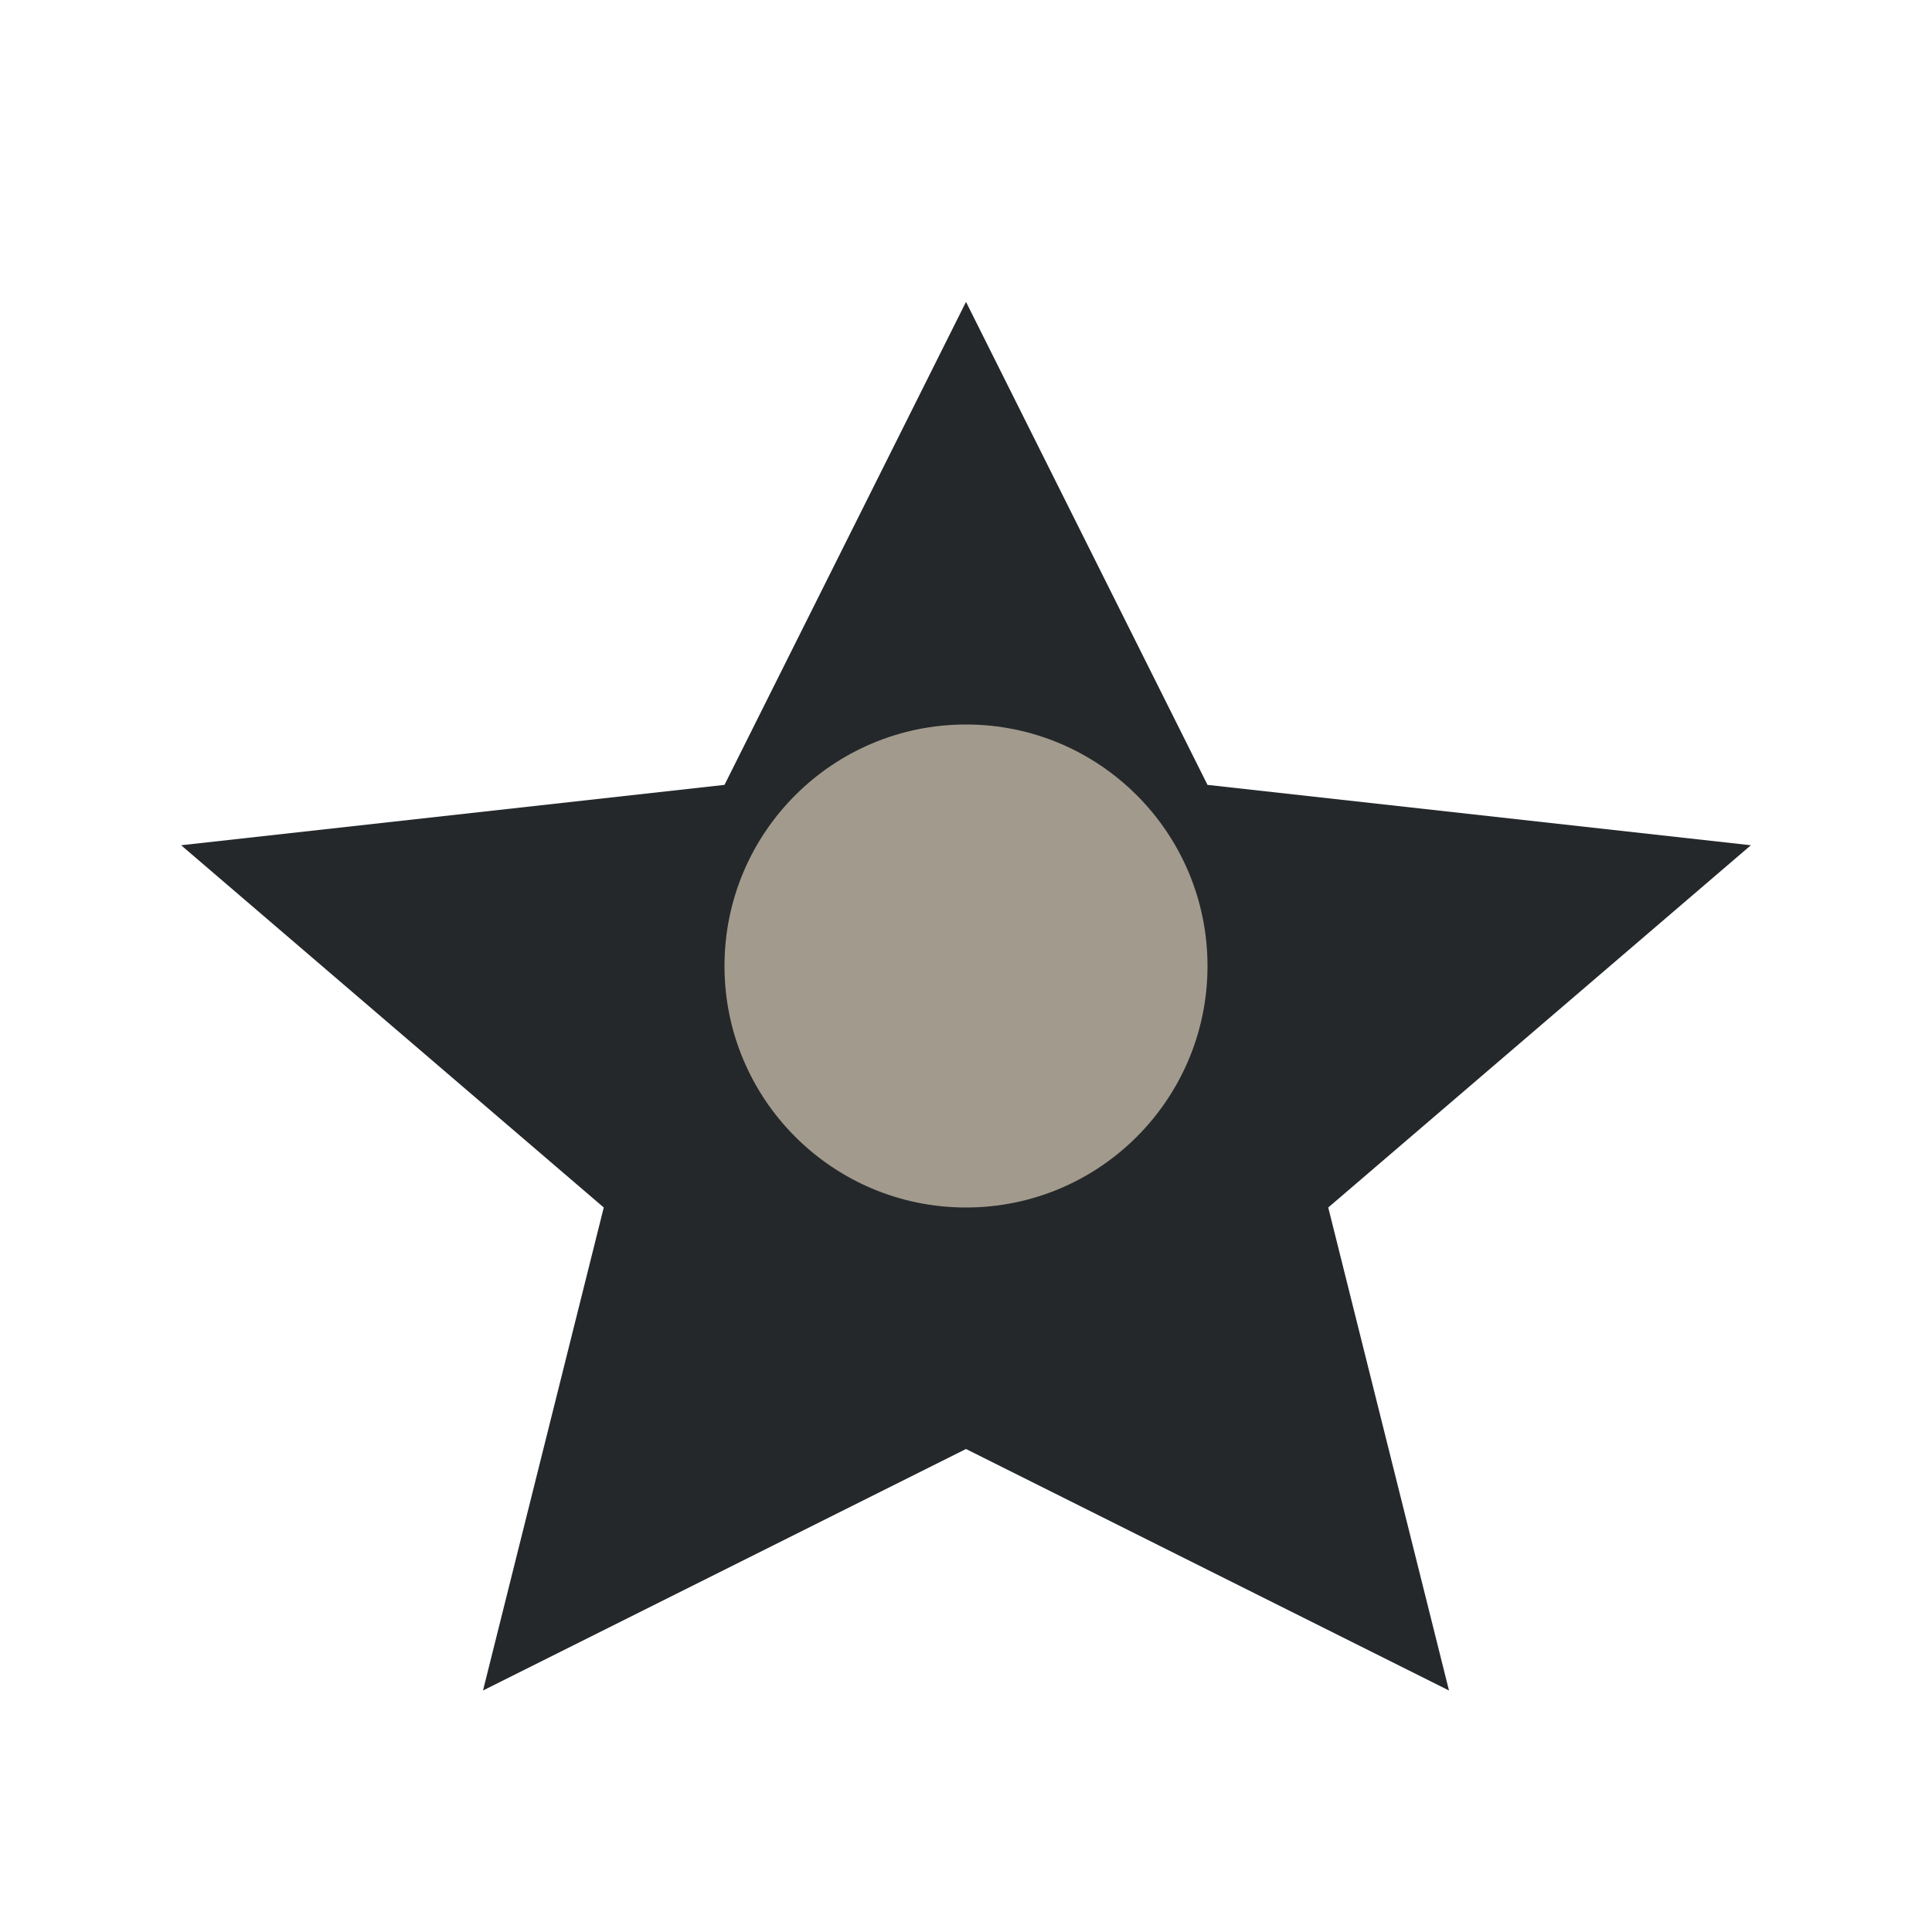 <?xml version="1.0" encoding="UTF-8"?>
<svg xmlns="http://www.w3.org/2000/svg" width="32" height="32" viewBox="0 0 32 32"><polygon points="16,5 20,13 29,14 22,20 24,28 16,24 8,28 10,20 3,14 12,13" fill="#25282B"/><circle cx="16" cy="16" r="4" fill="#A29B8D"/></svg>